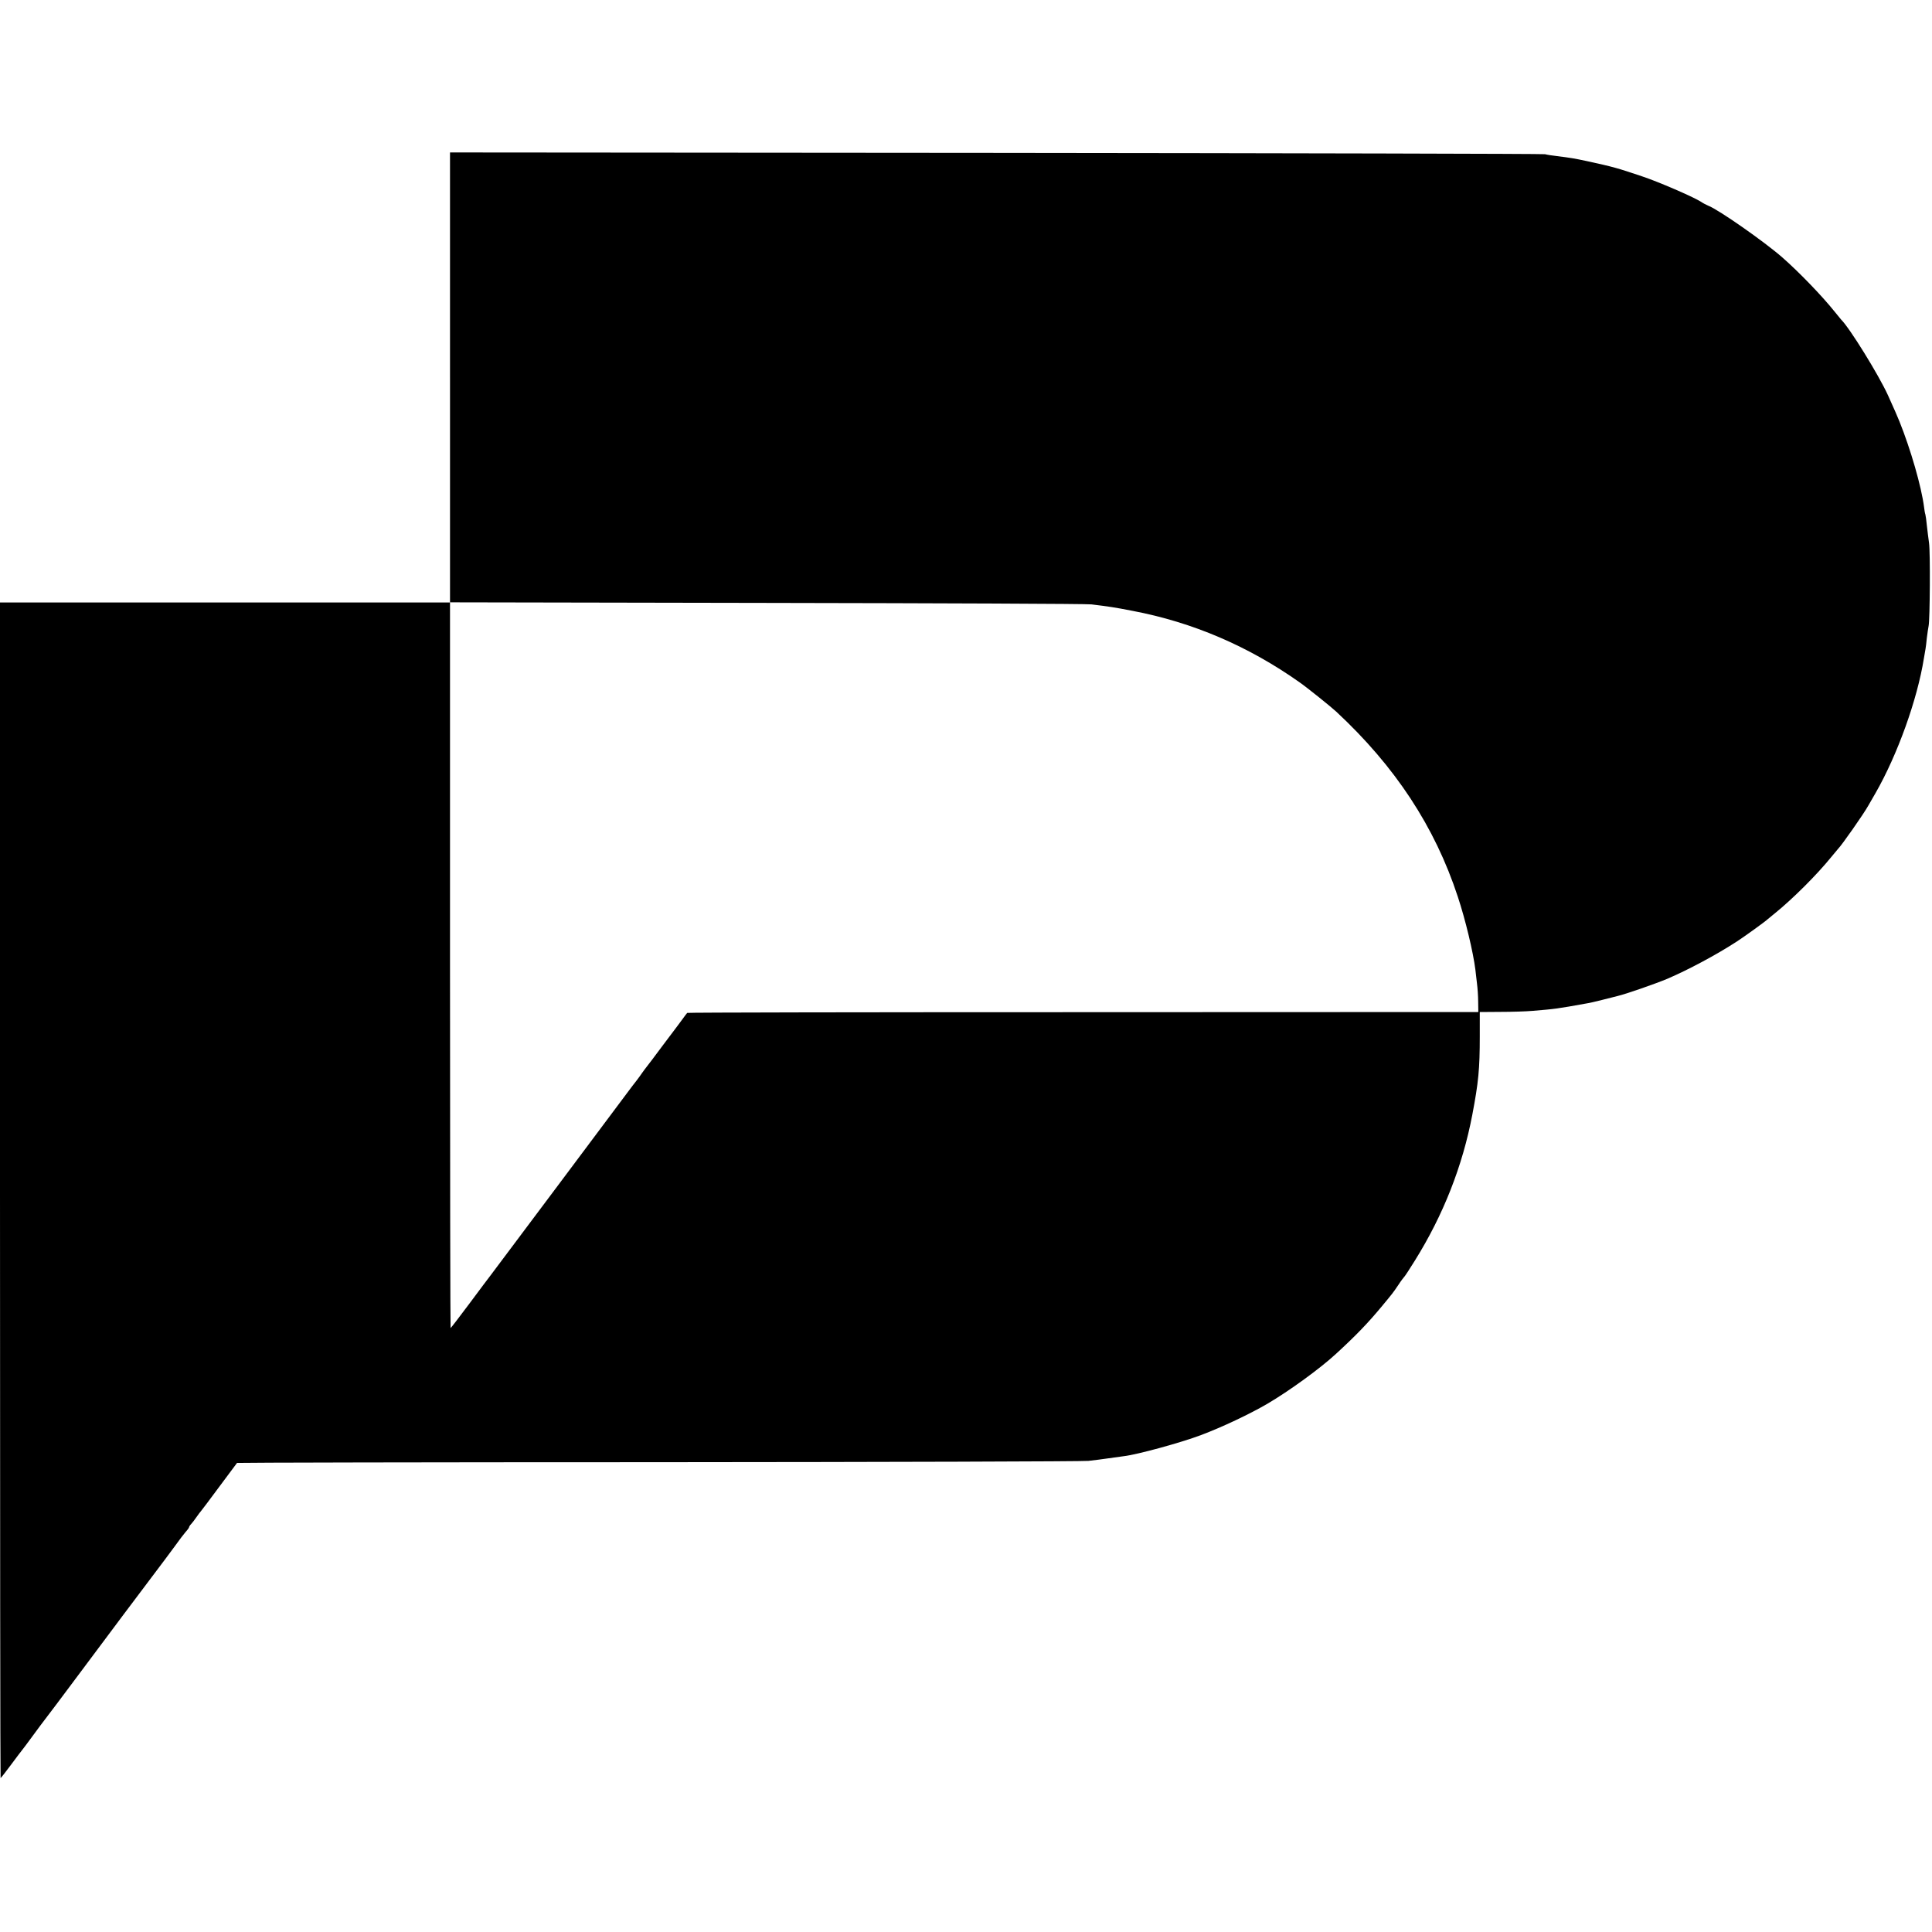 <?xml version="1.0" standalone="no"?>
<!DOCTYPE svg PUBLIC "-//W3C//DTD SVG 20010904//EN"
 "http://www.w3.org/TR/2001/REC-SVG-20010904/DTD/svg10.dtd">
<svg version="1.0" xmlns="http://www.w3.org/2000/svg"
 width="1318pt" height="1318pt" viewBox="0 0 1318 1318"
 preserveAspectRatio="xMidYMid meet">
<g transform="translate(0,1318) scale(0.1,-0.1)"
fill="#000000" stroke="none">
<path d="M3070 10605 l0 -1535 -1535 0 -1535 0 0 -4010 c0 -2206 2 -4010 4
-4010 2 0 35 42 72 92 38 51 71 95 74 98 3 3 36 47 74 99 38 51 74 101 82 110
11 14 150 198 197 262 75 102 618 826 626 835 5 7 34 45 63 85 29 41 63 85 75
99 13 14 23 28 23 32 0 3 6 13 13 20 7 7 24 29 37 48 13 19 27 37 30 40 3 3
59 77 124 165 66 88 121 162 123 165 2 2 1294 5 2871 5 1577 1 2899 5 2937 9
39 4 98 12 133 17 34 5 83 12 108 15 90 10 393 93 527 144 144 54 332 143 452
213 150 88 362 242 470 342 136 125 216 208 309 320 79 95 78 94 116 150 18
28 37 52 40 55 4 3 36 52 72 110 194 311 325 644 392 995 42 221 51 311 51
536 l0 165 140 1 c77 0 176 3 220 7 156 13 165 14 370 51 17 2 66 14 110 25
44 11 89 22 99 25 59 14 257 83 341 118 142 61 332 162 475 255 51 33 199 140
210 152 3 3 25 21 50 41 121 98 285 262 380 379 25 30 47 57 50 60 22 21 174
237 206 295 6 11 28 49 49 85 149 260 285 637 330 920 4 25 9 53 11 64 2 10 6
44 9 75 4 31 9 67 12 81 9 42 12 501 3 565 -5 33 -11 87 -15 120 -3 33 -8 67
-10 75 -3 8 -7 31 -9 50 -18 141 -92 396 -168 585 -19 46 -31 74 -79 180 -62
136 -260 457 -319 515 -3 3 -23 28 -45 55 -84 105 -241 268 -355 368 -123 108
-439 329 -507 354 -10 4 -34 16 -53 29 -56 34 -284 133 -395 170 -175 59 -197
65 -375 104 -93 20 -113 23 -215 36 -27 3 -61 8 -75 12 -14 3 -1700 7 -3747 9
l-3723 3 0 -1535z m4375 -1548 c122 -15 157 -20 280 -44 412 -78 793 -242
1141 -488 49 -34 217 -169 250 -200 402 -374 672 -784 829 -1262 53 -160 105
-379 120 -498 2 -22 8 -65 11 -95 4 -30 8 -86 8 -125 l1 -69 -2697 -1 c-1483
0 -2698 -2 -2700 -5 -3 -3 -18 -23 -34 -45 -16 -22 -33 -44 -37 -50 -4 -5 -48
-64 -98 -130 -49 -66 -97 -130 -107 -142 -9 -12 -24 -31 -32 -43 -8 -12 -26
-37 -40 -55 -14 -17 -33 -43 -43 -56 -42 -57 -939 -1255 -950 -1269 -7 -8 -70
-93 -141 -188 -70 -94 -130 -172 -132 -172 -2 0 -4 1114 -4 2475 l0 2476 2163
-4 c1189 -2 2185 -6 2212 -10z"/>
</g>
</svg>
